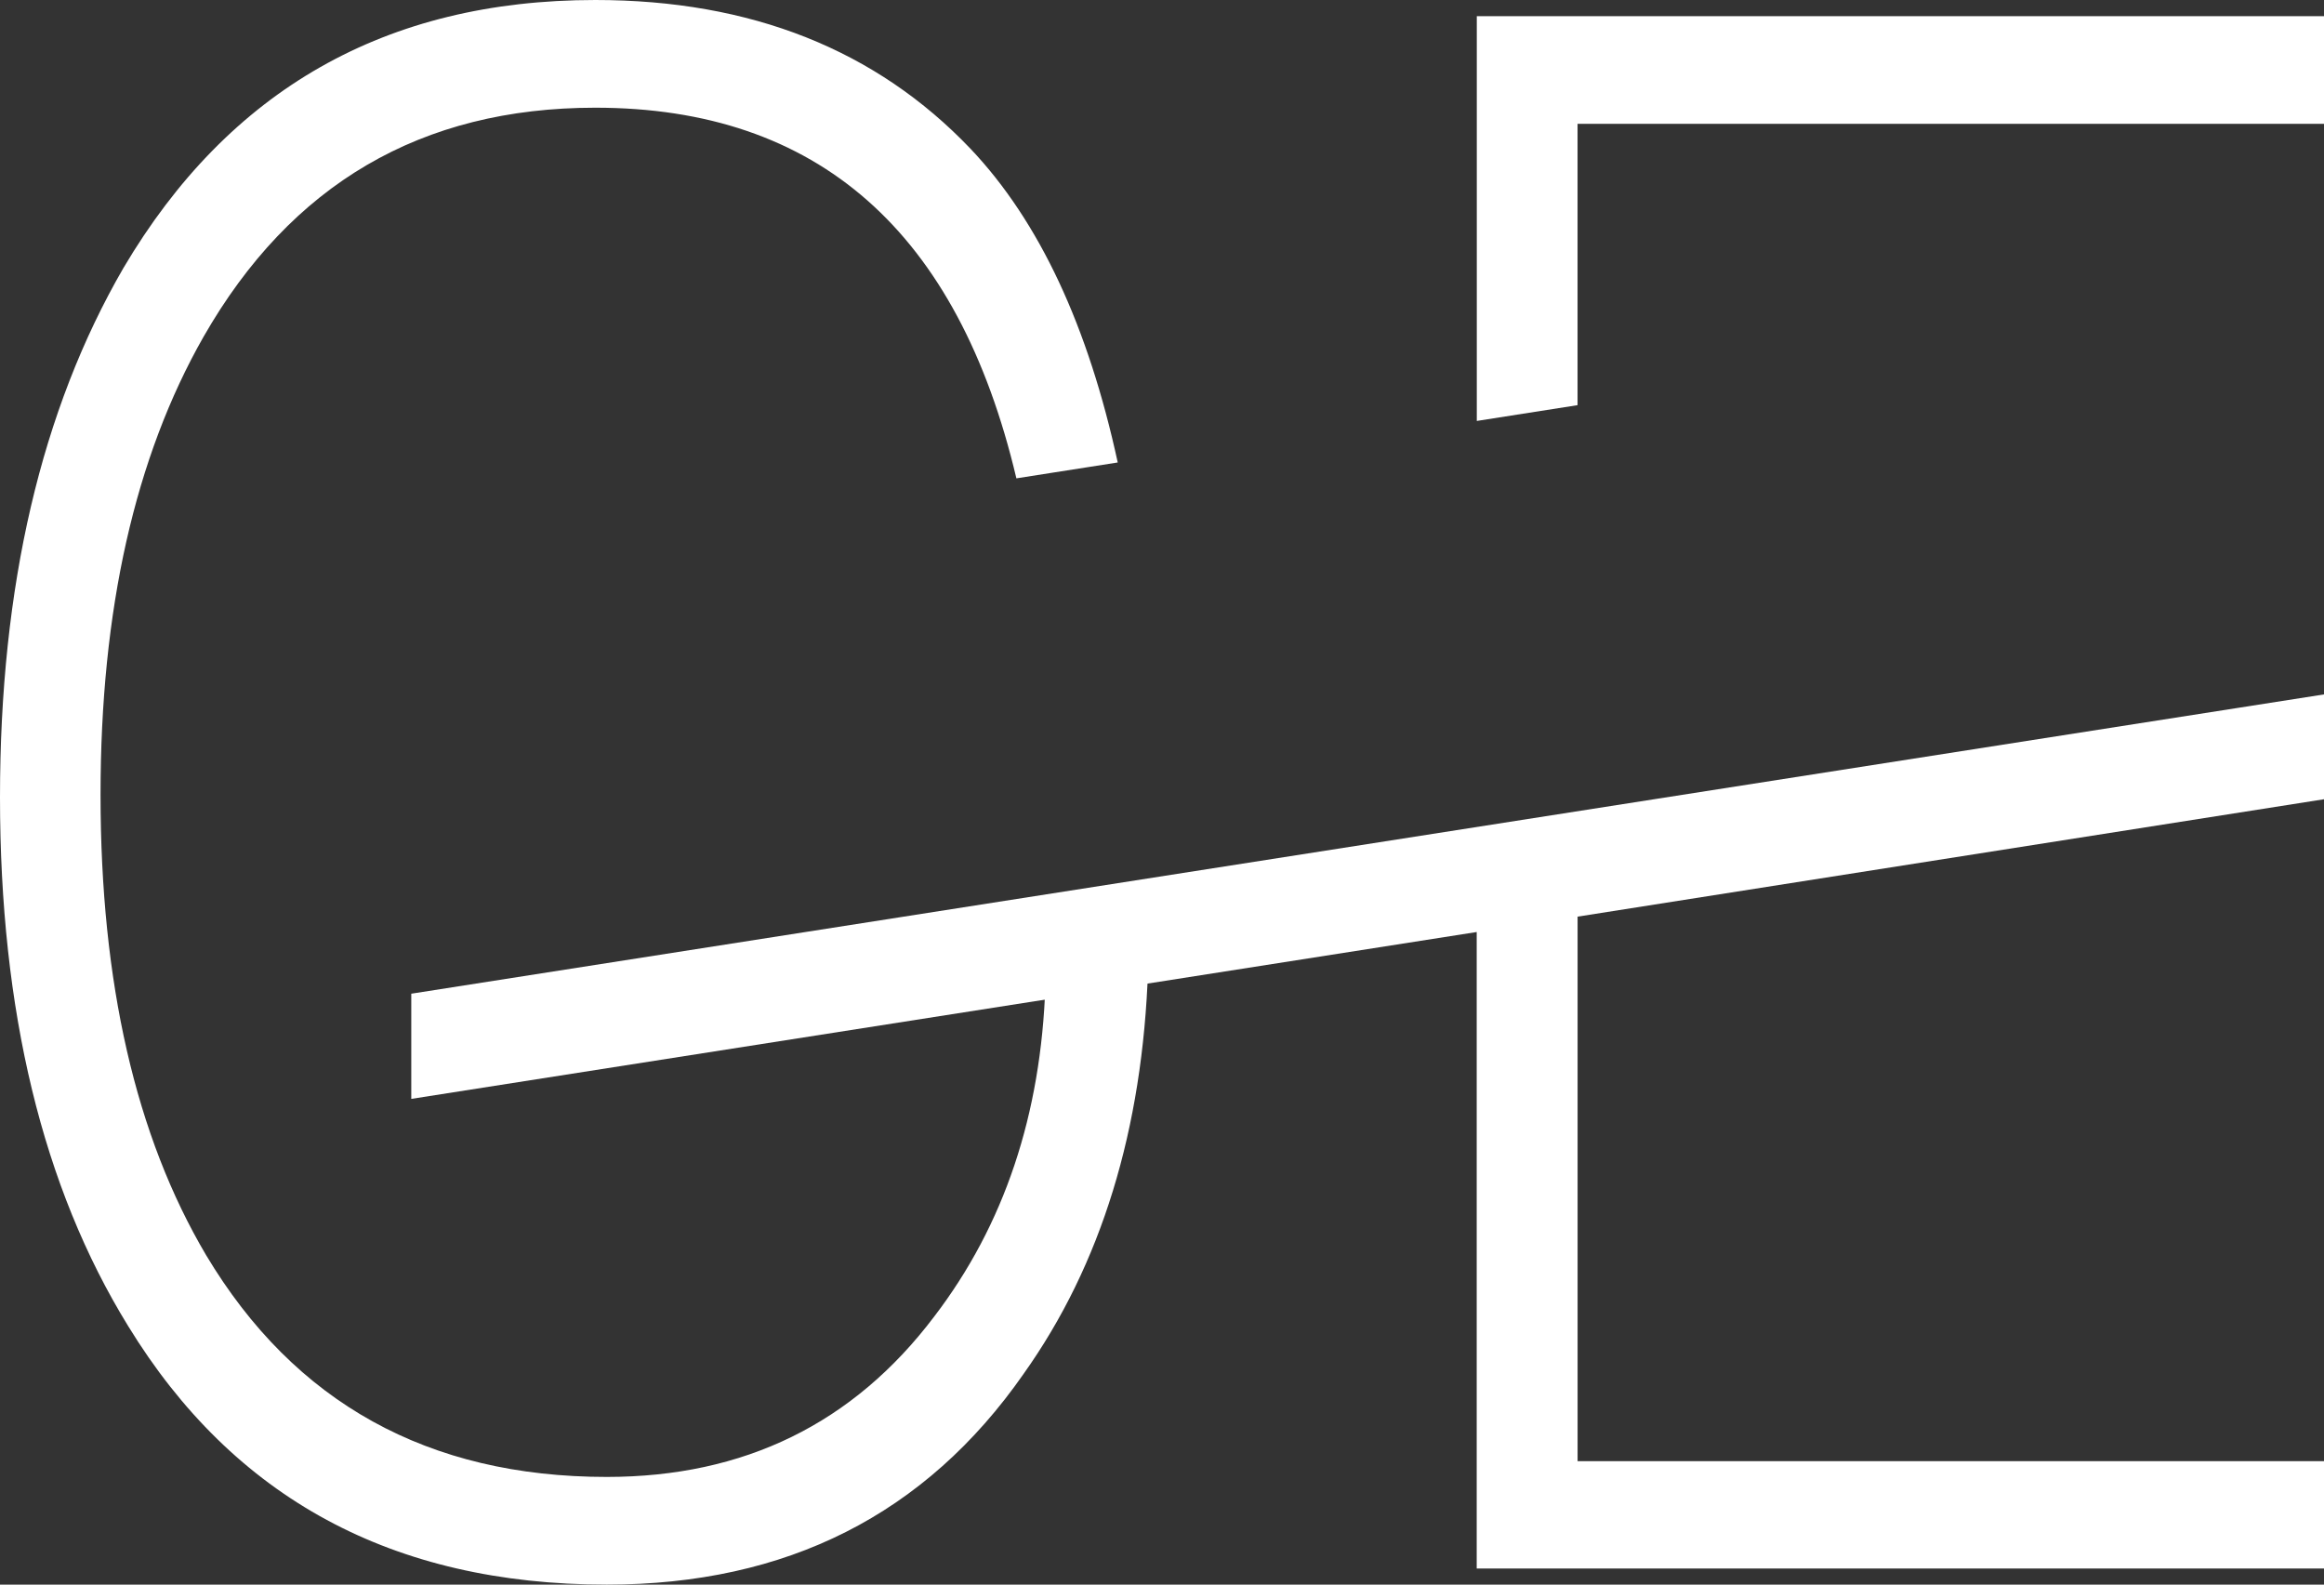<?xml version="1.0" encoding="utf-8"?>
<!-- Generator: Adobe Illustrator 18.1.1, SVG Export Plug-In . SVG Version: 6.00 Build 0)  -->
<svg version="1.1" id="Calque_1" xmlns="http://www.w3.org/2000/svg" xmlns:xlink="http://www.w3.org/1999/xlink" x="0px" y="0px"
	 viewBox="0 0 123.733 84.365" enable-background="new 0 0 123.733 84.365" xml:space="preserve">
<rect x="0" y="0" width="123.733" height="84.365" fill="#333333" stroke="none"/>
<path fill="#fff" d="M6.819,70.593c5.619,9.181,14.096,13.772,25.487,13.772c9.581,0,16.972-3.733,22.191-11.219
	c4.133-5.81,6.343-13.01,6.629-21.563c0-0.006,0-0.011,0.001-0.017l-5.468,0.874c-0.229,6.896-2.191,12.781-5.924,17.658
	c-4.305,5.695-10.115,8.534-17.429,8.534c-9.505,0-16.629-3.943-21.334-11.81c-3.752-6.343-5.619-14.515-5.619-24.515
	c0-9.829,1.829-17.963,5.486-24.382C15.486,9.81,22.42,5.734,31.696,5.734c11.851,0,19.31,6.596,22.418,19.733l5.396-0.845
	c-1.572-7.245-4.166-12.824-7.833-16.697C46.649,2.648,39.982,0,31.696,0C20.553,0,12.191,4.762,6.572,14.267
	C2.19,21.829,0,31.22,0,42.44C0,53.812,2.267,63.202,6.819,70.593z"/>
<polygon fill="#fff" points="123.733,6.591 123.733,0.861 78.627,0.861 78.627,22.411 83.991,21.571 83.991,6.591 "/>
<g>
	<polygon fill="#fff" points="123.733,42.552 123.733,36.971 119.214,37.678 21.897,52.905 21.897,58.505 78.622,49.621 
		78.622,83.508 123.733,83.508 123.733,77.793 83.993,77.793 83.993,48.802 	"/>
</g>
</svg>
